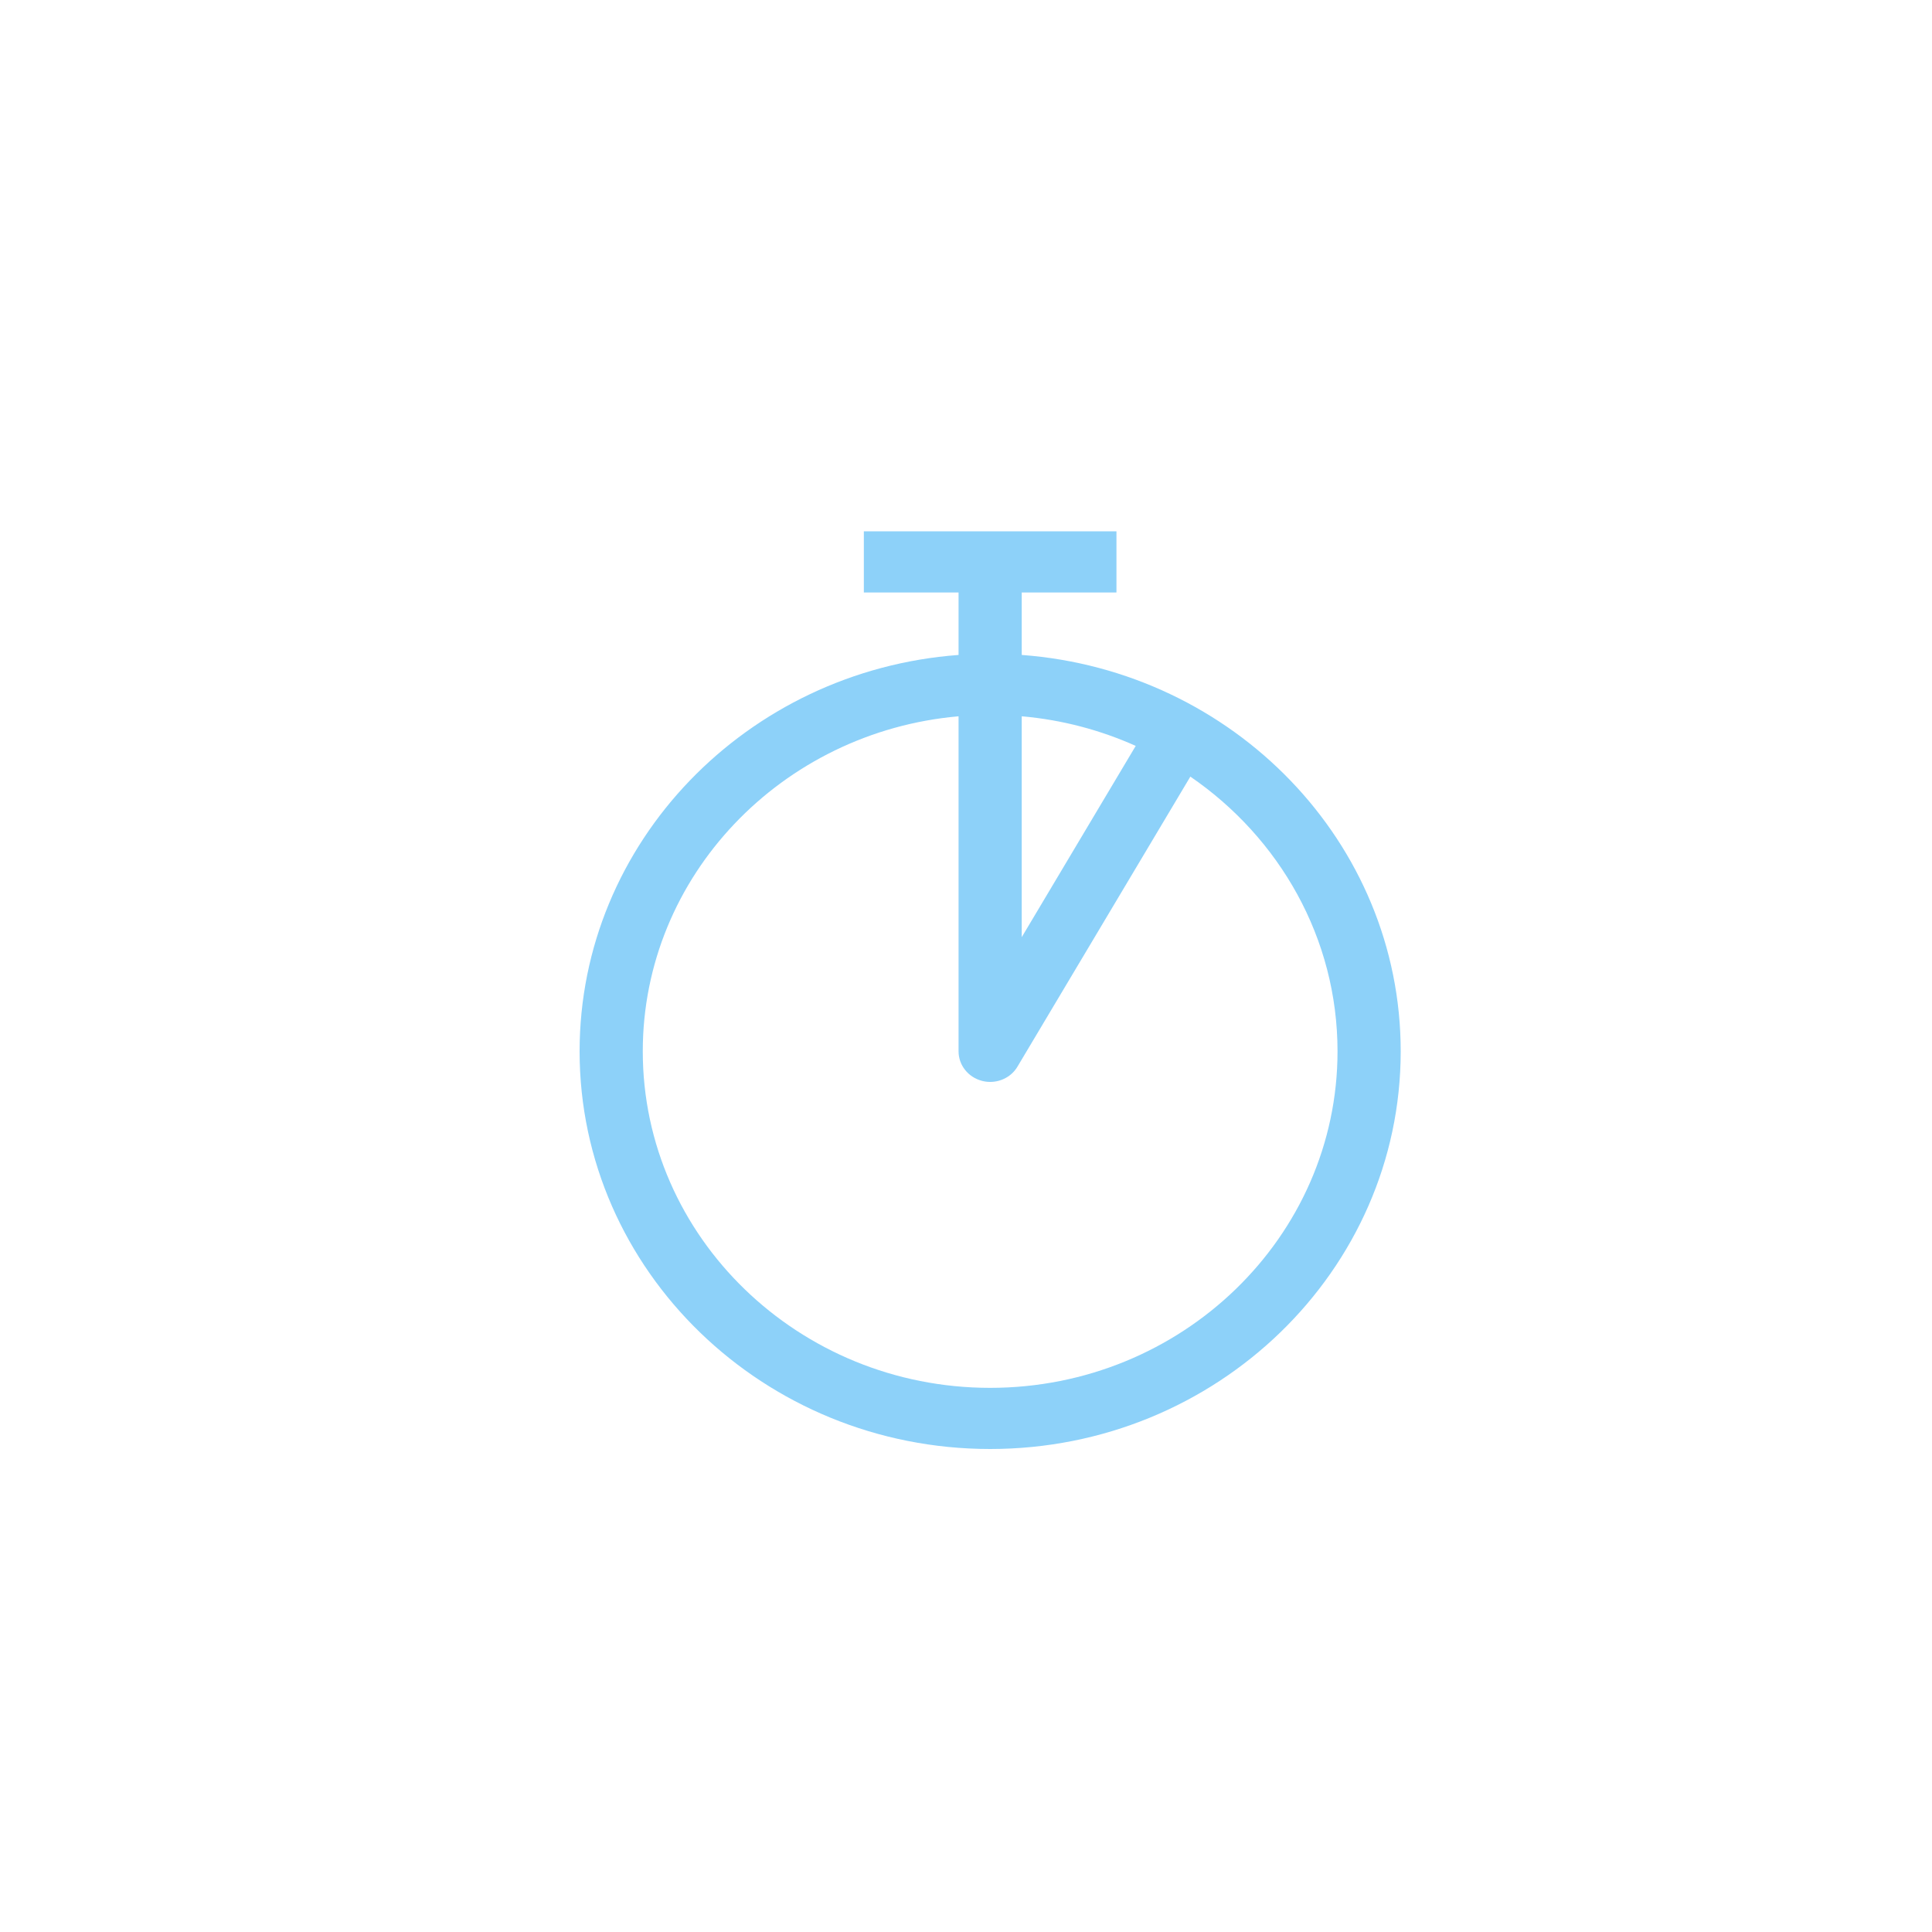 <?xml version="1.0" encoding="UTF-8"?> <svg xmlns="http://www.w3.org/2000/svg" width="40" height="40" viewBox="0 0 40 40" fill="none"> <g filter="url(#filter0_b_23_2731)"> <rect width="40" height="40" rx="4" fill="white" fill-opacity="0.5"></rect> <rect x="0.5" y="0.5" width="39" height="39" rx="3.5" stroke="white"></rect> </g> <path d="M20.5 30C25.187 30 29 26.306 29 21.767C29 17.44 25.536 13.885 21.154 13.56V12.267H23.115V11H17.885V12.267H19.846V13.56C15.464 13.885 12 17.44 12 21.767C12 26.307 15.813 30 20.5 30H20.5ZM21.154 14.83C21.99 14.903 22.785 15.116 23.514 15.443L21.154 19.403V14.83ZM19.846 14.83V21.767C19.846 22.053 20.045 22.304 20.331 22.378C20.387 22.393 20.444 22.4 20.5 22.4C20.729 22.4 20.948 22.283 21.066 22.083L24.645 16.079C26.487 17.342 27.692 19.42 27.692 21.767C27.692 25.609 24.466 28.734 20.5 28.734C16.534 28.734 13.308 25.609 13.308 21.767C13.308 18.139 16.186 15.151 19.846 14.83L19.846 14.83Z" fill="#8DD1F9"></path> <defs> <filter id="filter0_b_23_2731" x="-20" y="-20" width="80" height="80" filterUnits="userSpaceOnUse" color-interpolation-filters="sRGB"> <feFlood flood-opacity="0" result="BackgroundImageFix"></feFlood> <feGaussianBlur in="BackgroundImageFix" stdDeviation="10"></feGaussianBlur> <feComposite in2="SourceAlpha" operator="in" result="effect1_backgroundBlur_23_2731"></feComposite> <feBlend mode="normal" in="SourceGraphic" in2="effect1_backgroundBlur_23_2731" result="shape"></feBlend> </filter> </defs> </svg> 